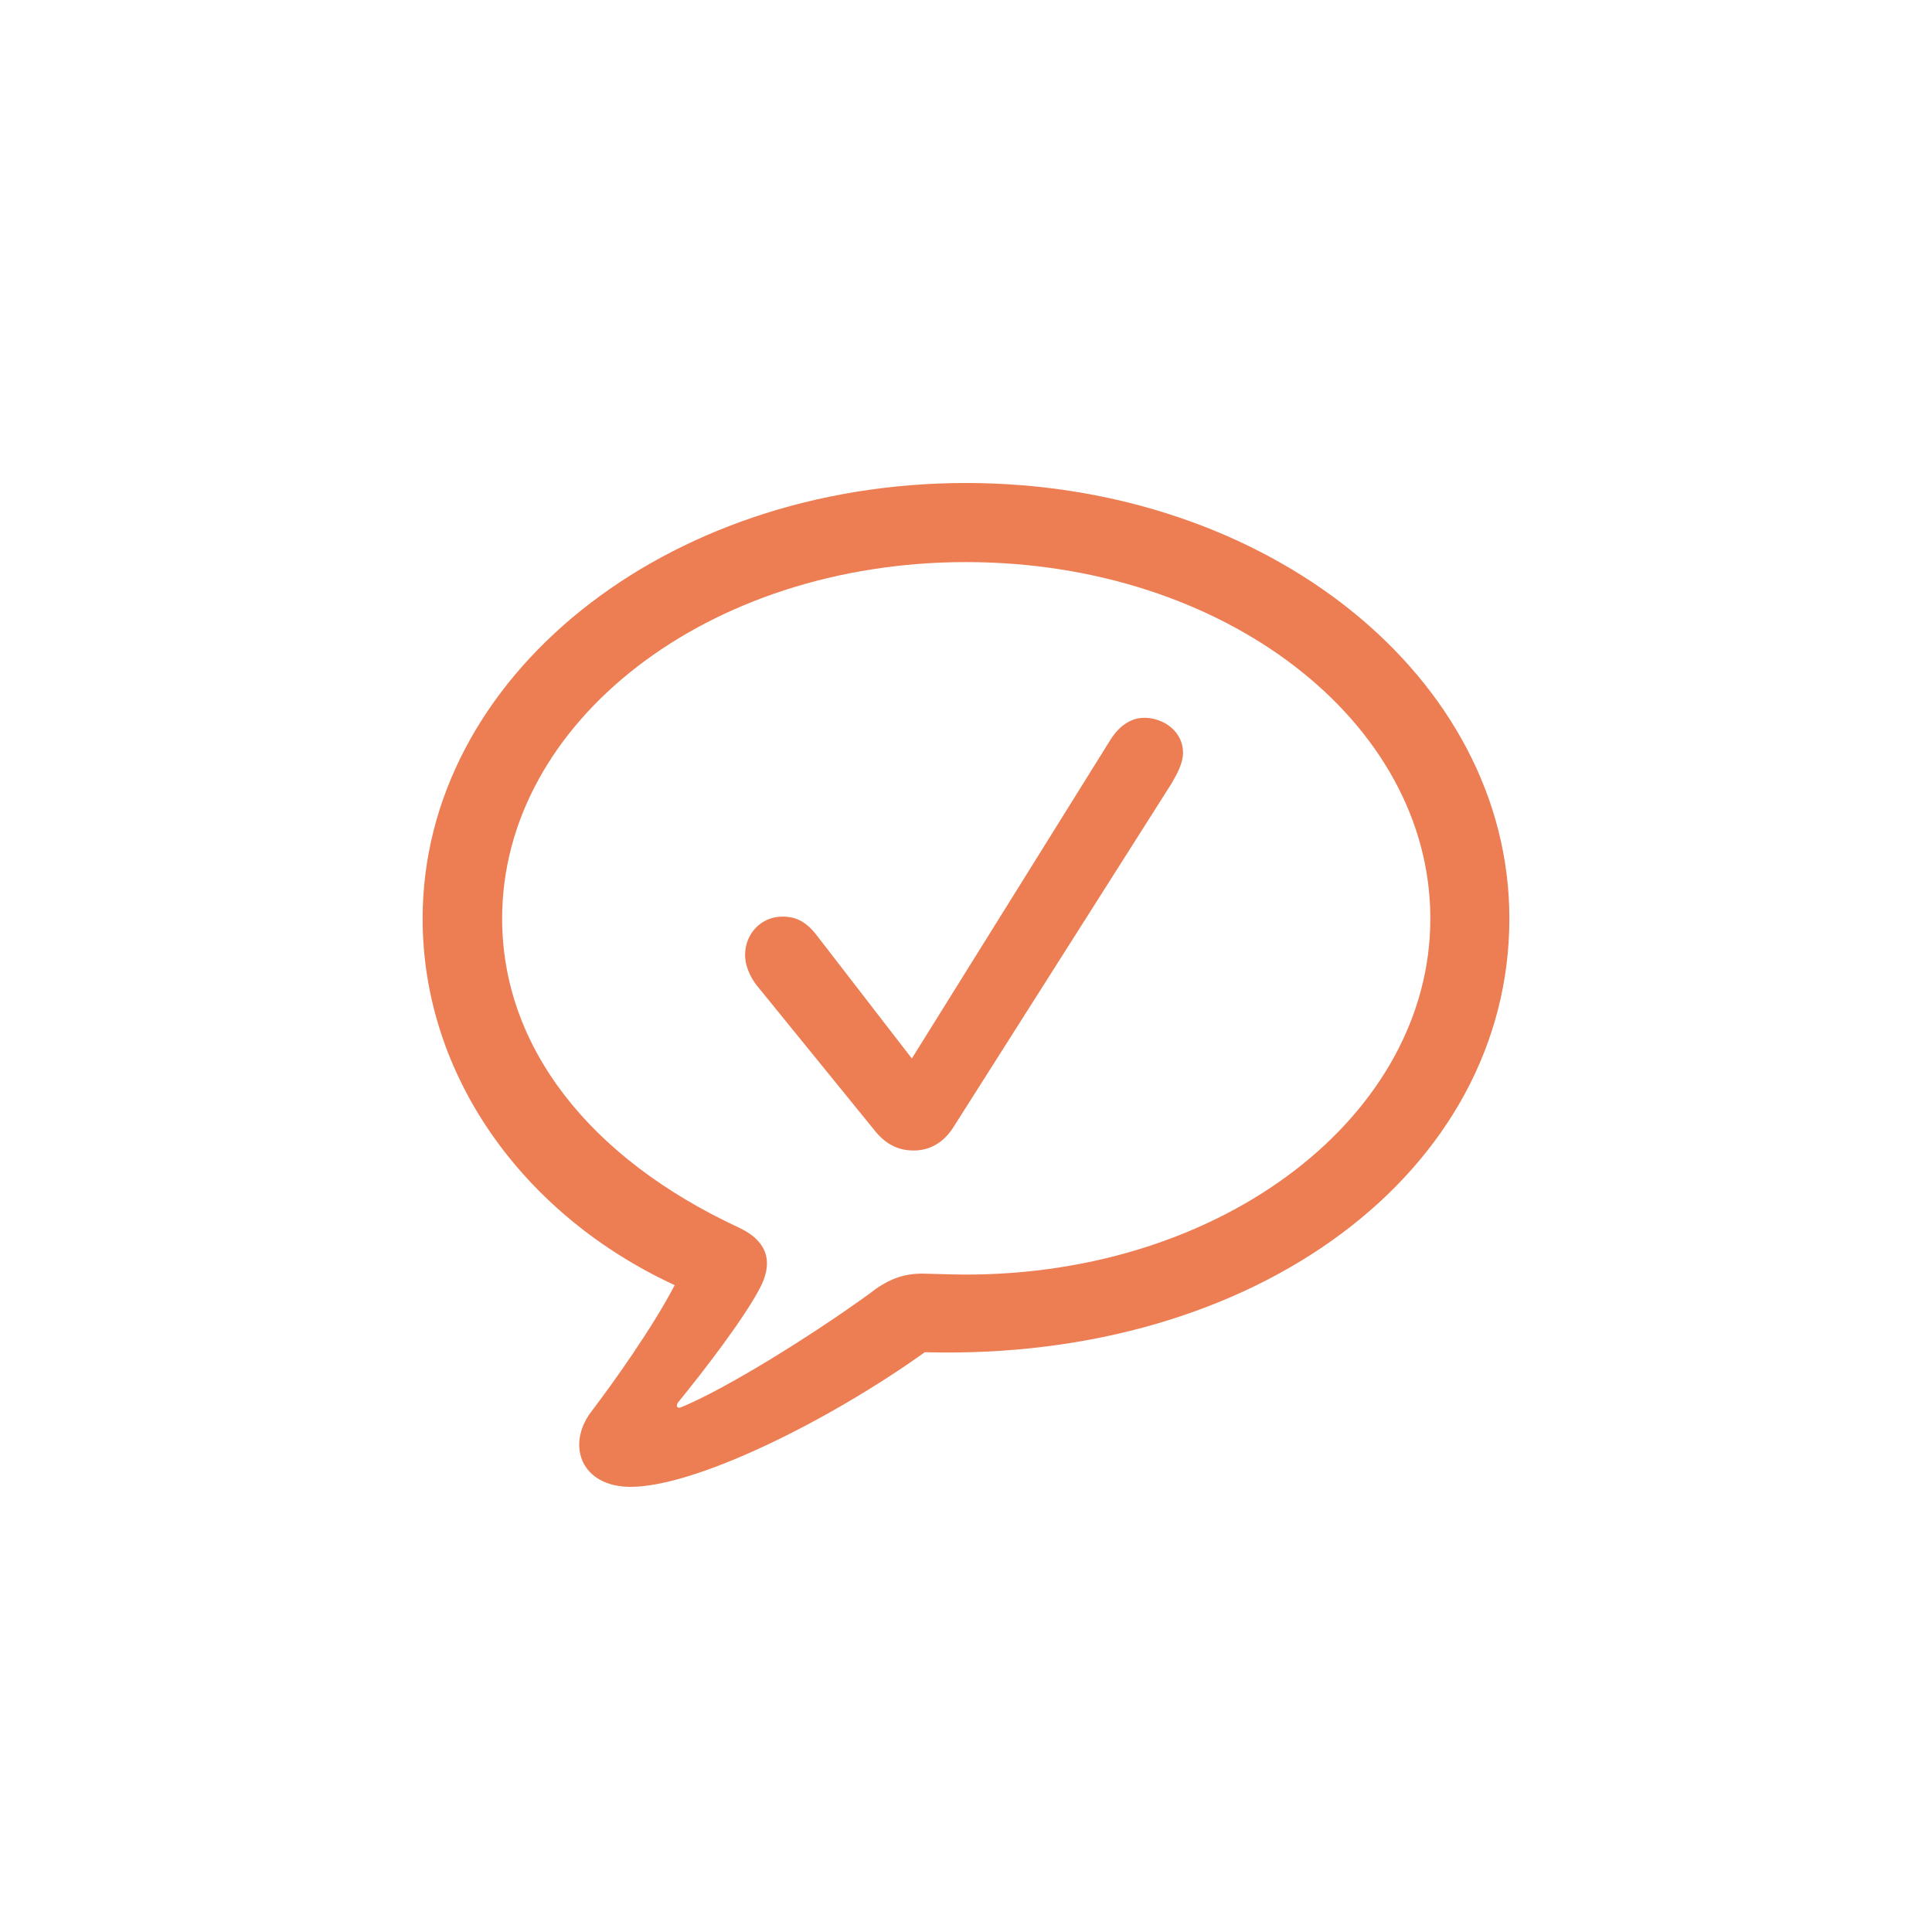 <?xml version="1.0" encoding="UTF-8"?> <svg xmlns="http://www.w3.org/2000/svg" width="32" height="32" viewBox="0 0 32 32" fill="none"><path d="M10.444 24.627C11.516 24.627 13.706 23.548 15.318 22.397C20.849 22.548 25 19.373 25 15.214C25 11.222 21 8 16 8C11 8 7 11.222 7 15.214C7 17.817 8.667 20.127 11.175 21.286C10.818 21.976 10.151 22.913 9.794 23.381C9.373 23.937 9.627 24.627 10.444 24.627ZM11.278 23.31C11.214 23.333 11.191 23.286 11.23 23.23C11.675 22.683 12.309 21.857 12.579 21.349C12.802 20.937 12.746 20.572 12.238 20.333C9.746 19.175 8.317 17.325 8.317 15.214C8.317 11.96 11.722 9.31 16 9.31C20.286 9.31 23.691 11.96 23.691 15.214C23.691 18.46 20.286 21.111 16 21.111C15.841 21.111 15.595 21.103 15.278 21.095C14.944 21.095 14.691 21.198 14.389 21.436C13.413 22.143 12 23.016 11.278 23.31Z" fill="#EA6635" fill-opacity="0.85"></path><path d="M15.135 19.056C15.397 19.056 15.619 18.929 15.778 18.691L19.405 12.976C19.492 12.825 19.595 12.643 19.595 12.468C19.595 12.119 19.278 11.889 18.952 11.889C18.746 11.889 18.548 12.008 18.397 12.246L15.103 17.532L13.54 15.508C13.349 15.254 13.175 15.182 12.96 15.182C12.611 15.182 12.341 15.46 12.341 15.818C12.341 15.984 12.413 16.159 12.524 16.309L14.46 18.691C14.659 18.952 14.873 19.056 15.135 19.056Z" fill="#EA6635" fill-opacity="0.85"></path></svg> 